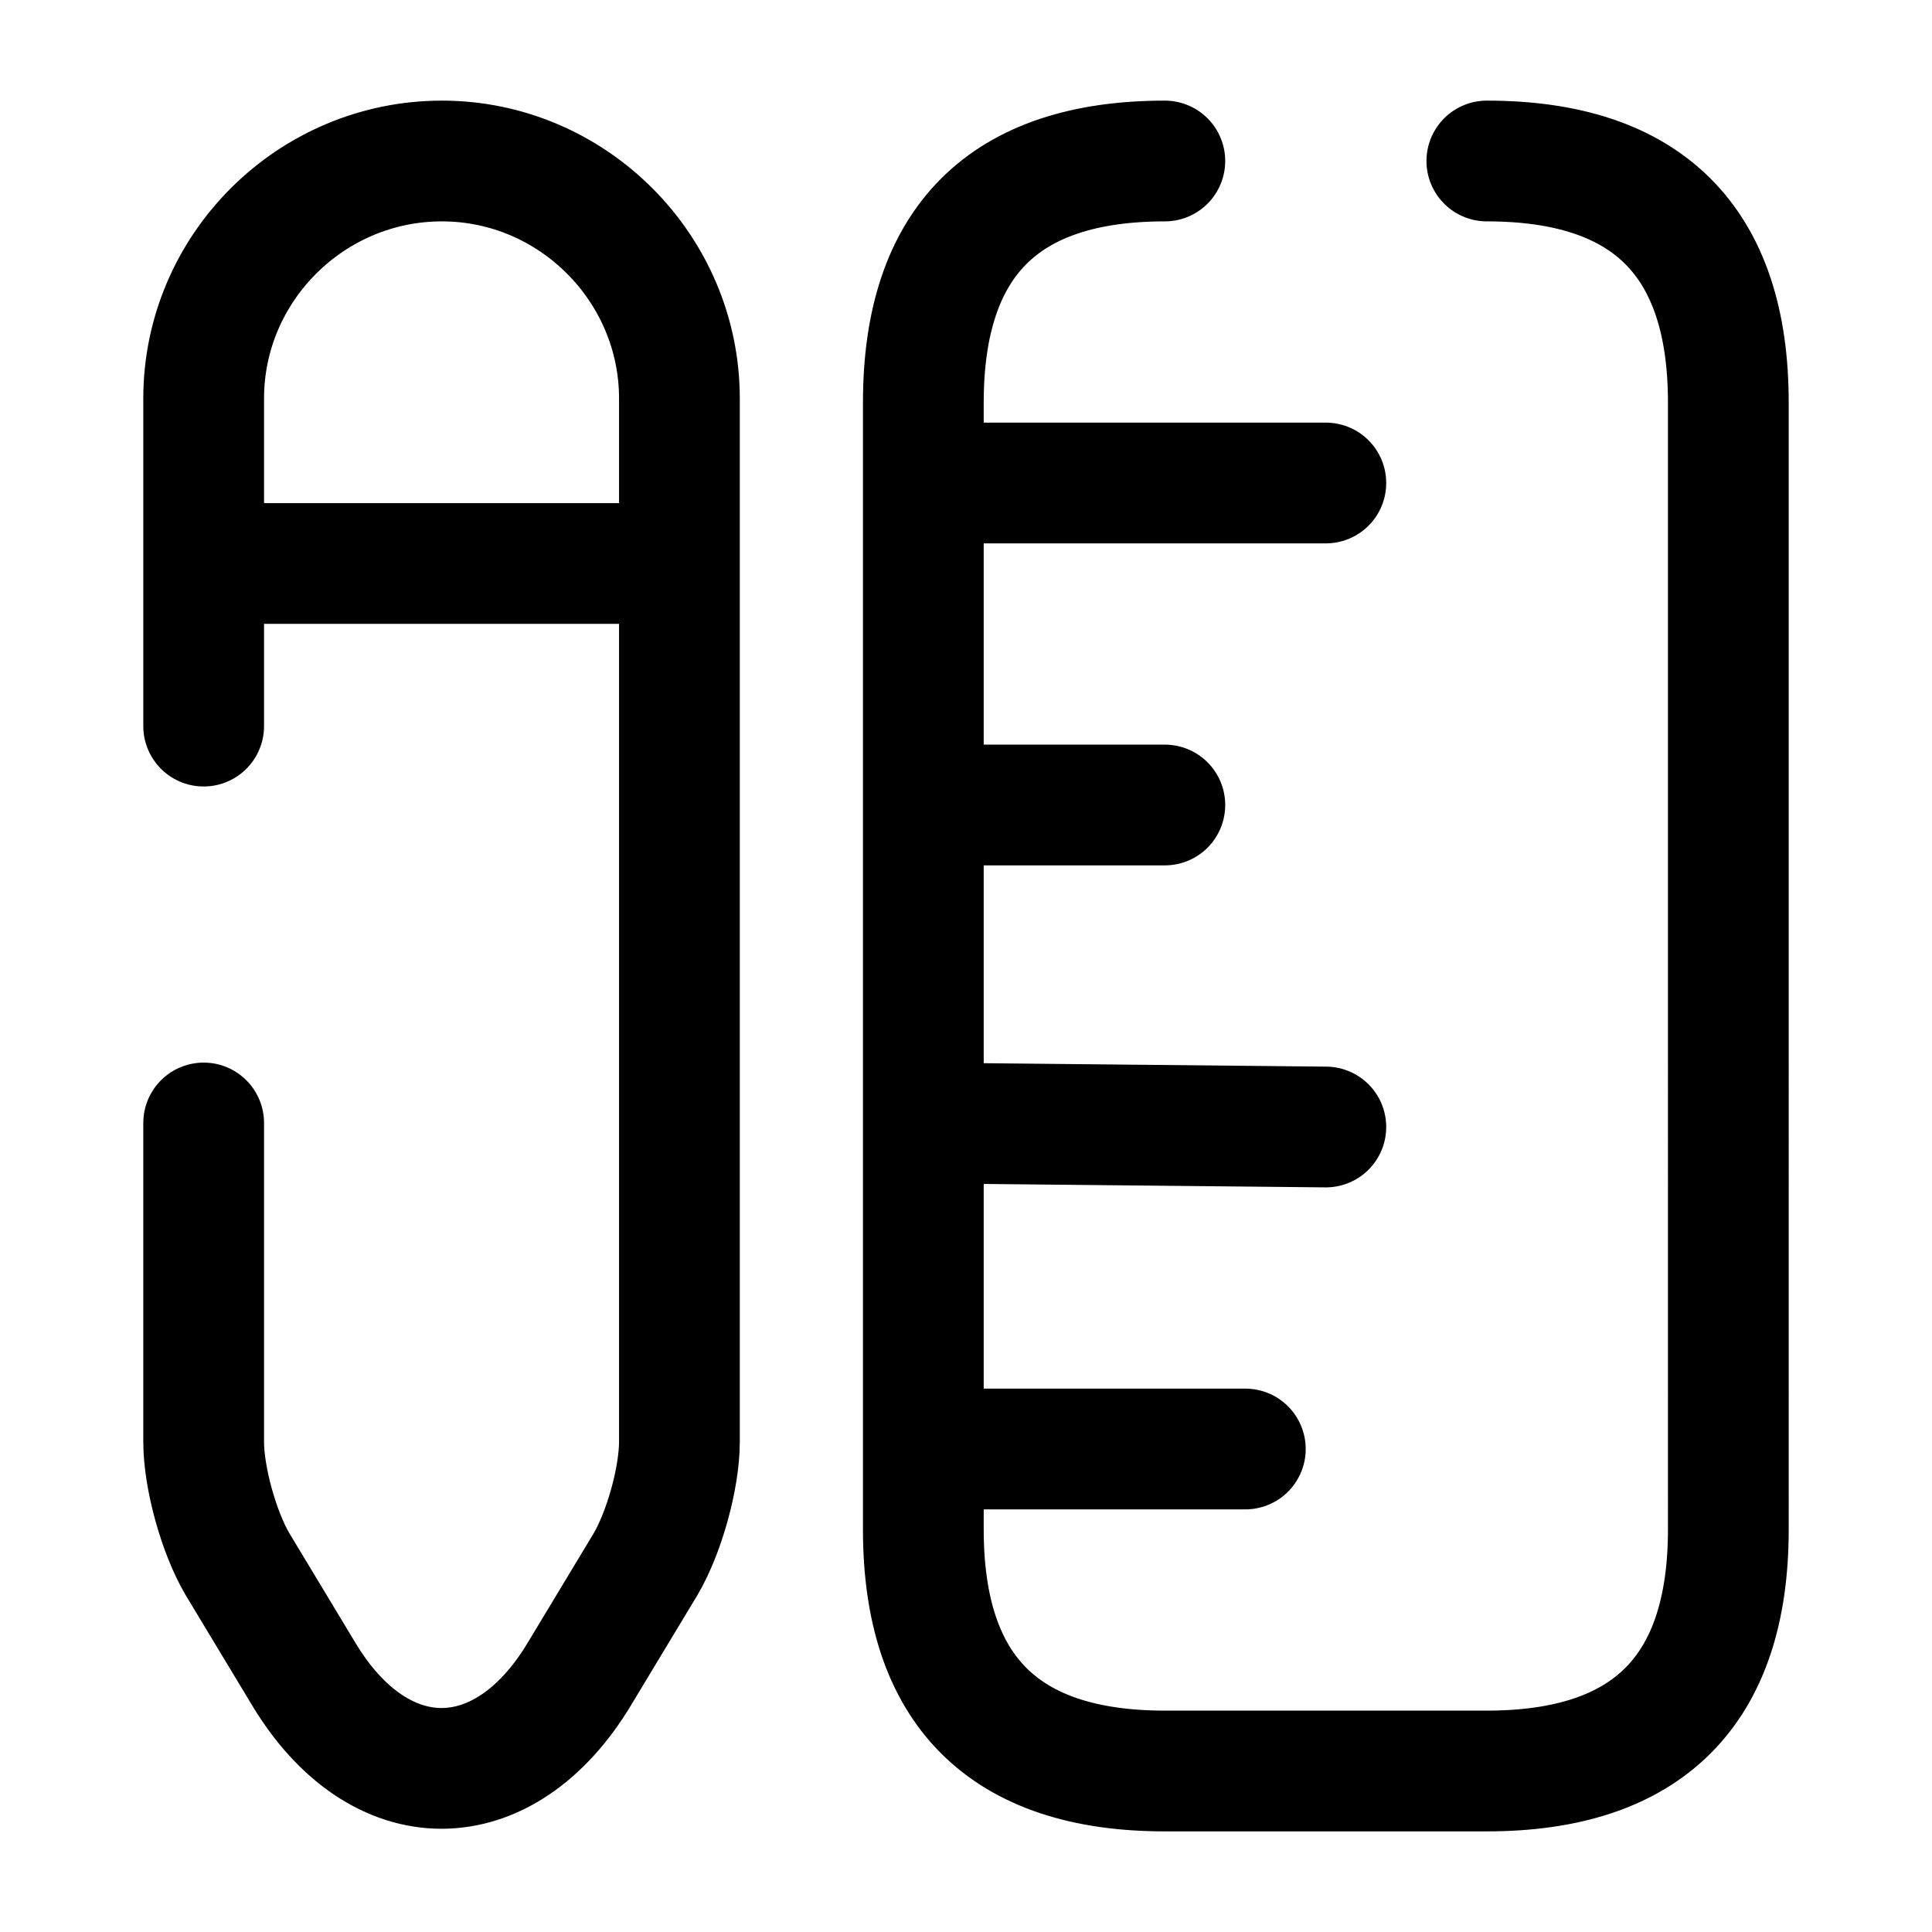 <svg xmlns="http://www.w3.org/2000/svg" fill="none" viewBox="0 0 24 24" stroke="currentColor" aria-hidden="true">
  <path stroke-linecap="round" stroke-width="1.5" d="M14.47 2c-2 0-3 1-3 3v14c0 2 1 3 3 3h4c2 0 3-1 3-3V5c0-2-1-3-3-3M11.47 6h5M11.47 18h4M11.47 13.95l5 .05M11.47 10h3M2.53 9.02V4.95C2.53 3.33 3.86 2 5.49 2c1.62 0 2.95 1.33 2.95 2.95v12.96c0 .45-.19 1.13-.42 1.52l-.82 1.36c-.94 1.57-2.49 1.57-3.43 0l-.82-1.36c-.23-.39-.42-1.07-.42-1.52v-3.96M8.44 7H2.53"/>
</svg>
